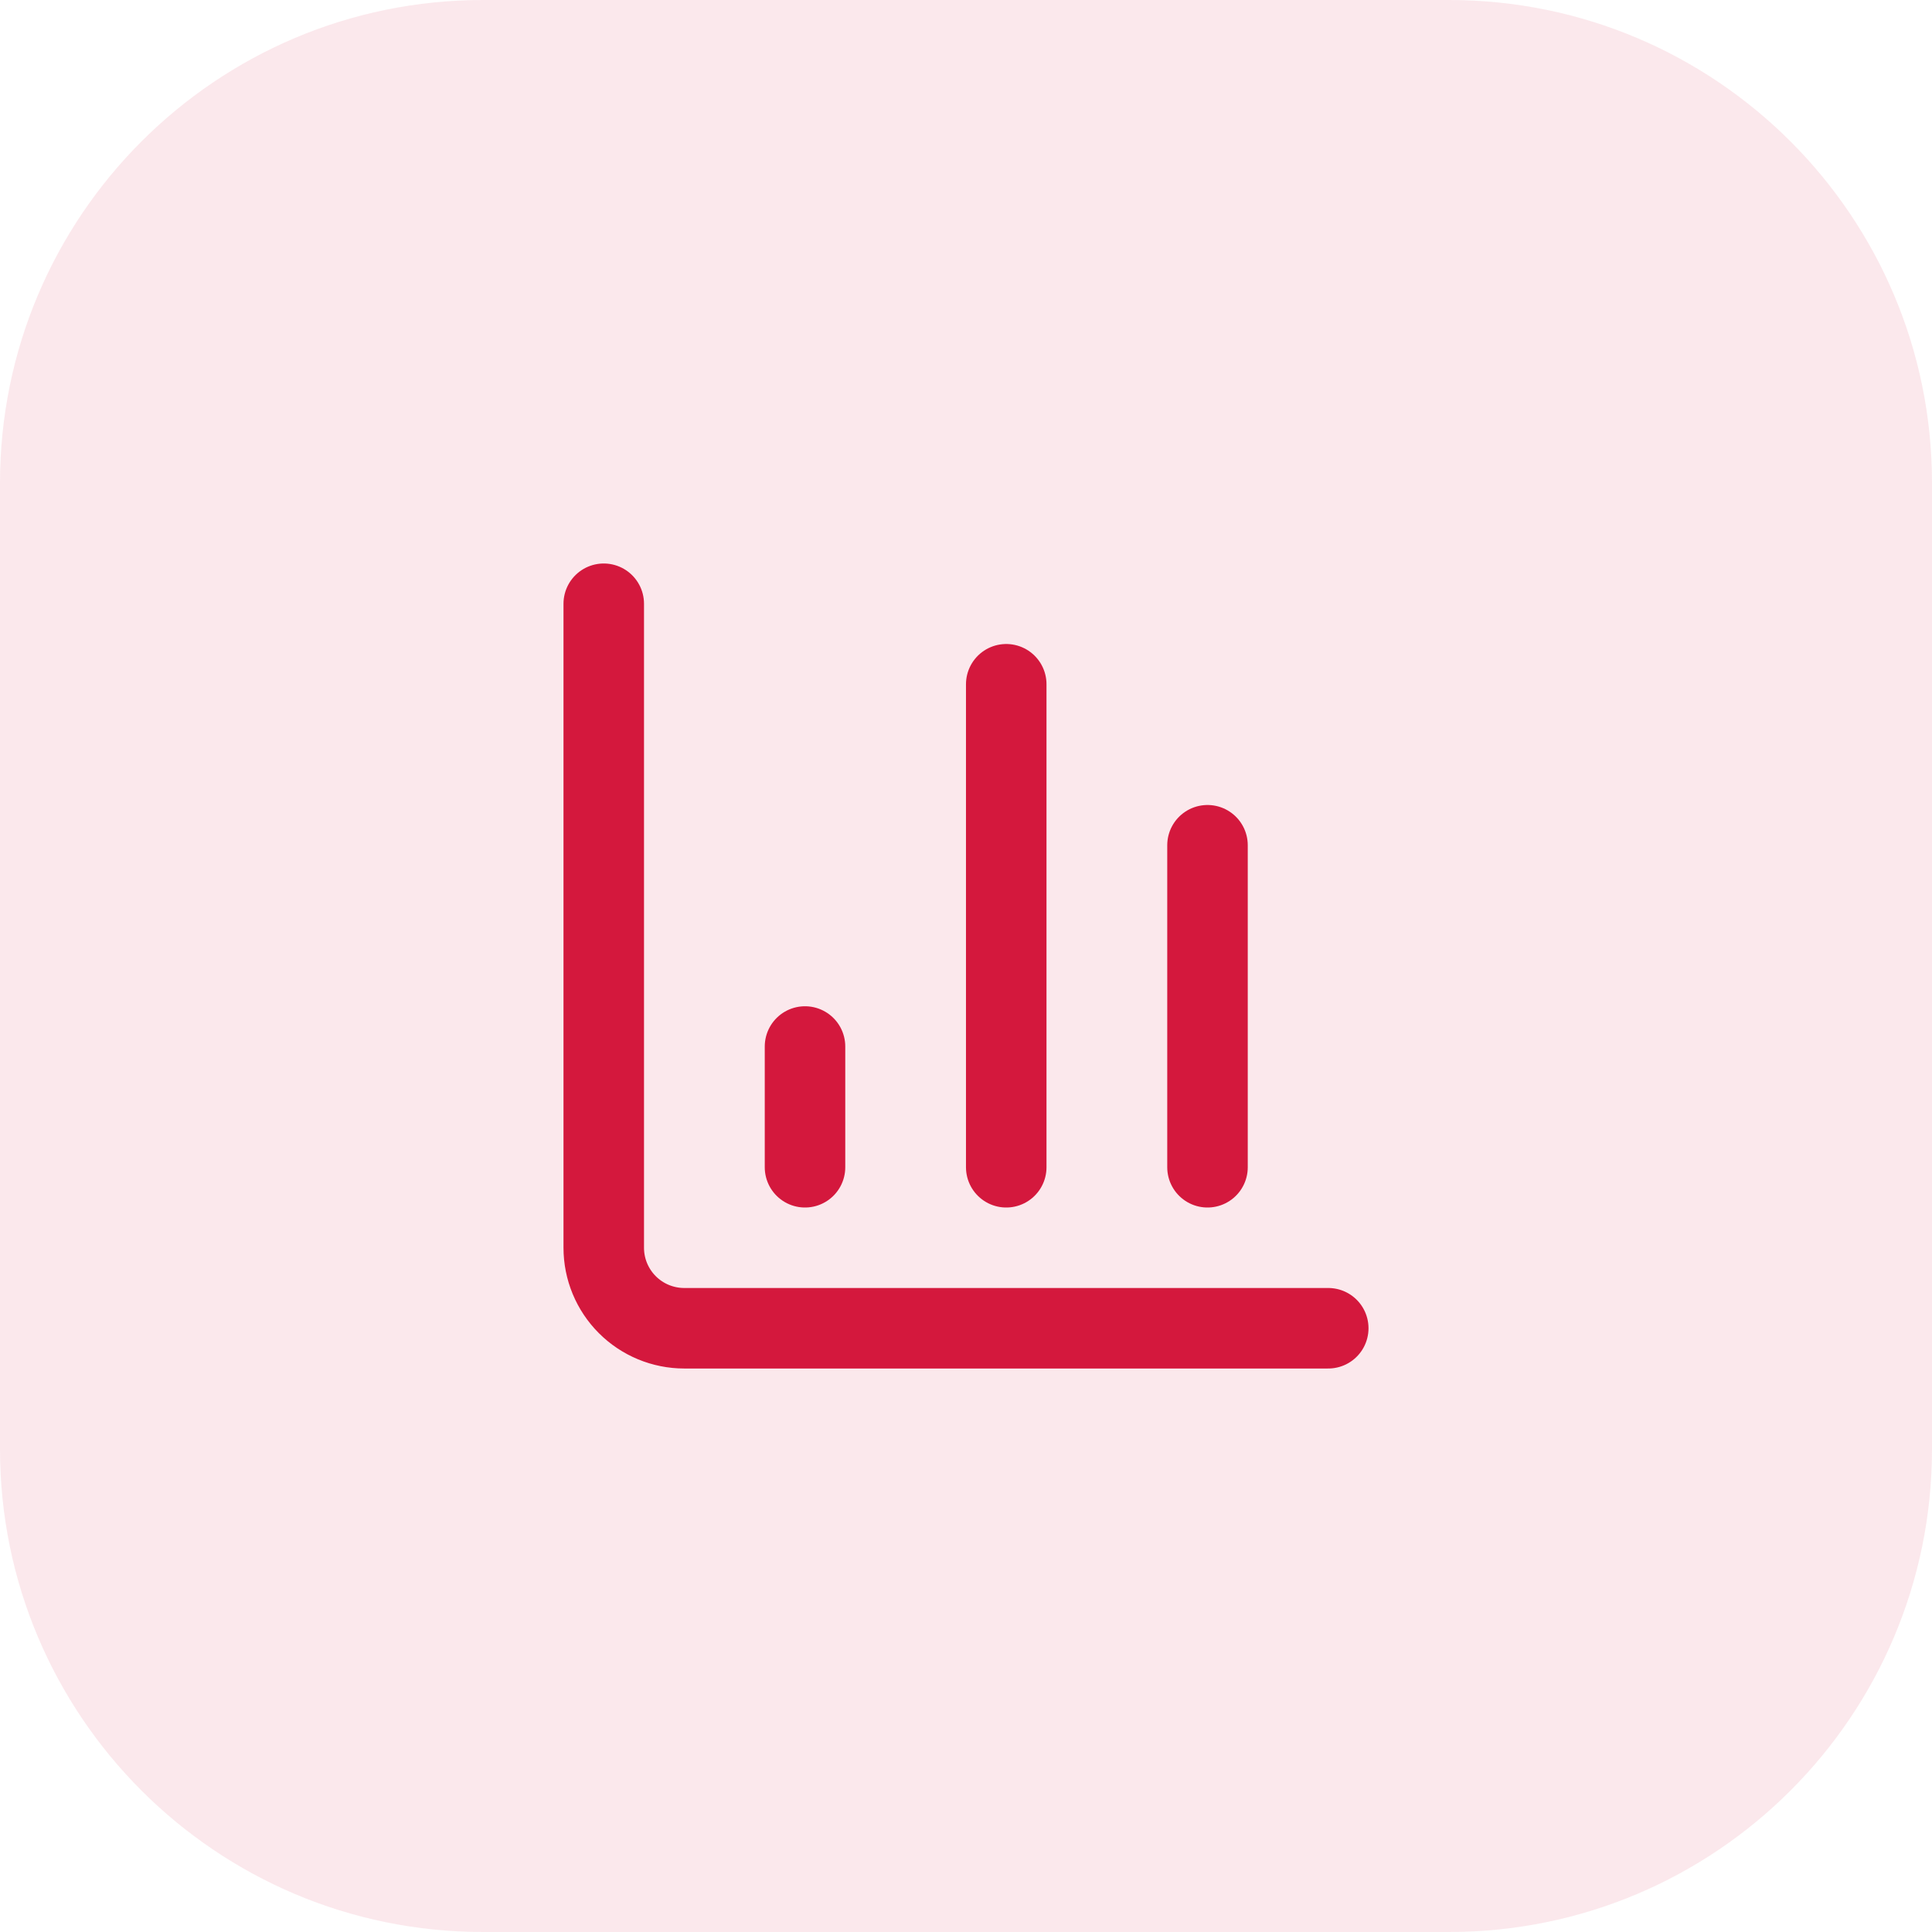 <svg width="64" height="64" viewBox="0 0 64 64" fill="none" xmlns="http://www.w3.org/2000/svg">
<path d="M0 16C0 7.163 7.163 0 16 0H48C56.837 0 64 7.163 64 16V48C64 56.837 56.837 64 48 64H16C7.163 64 0 56.837 0 48V16Z" fill="#D4183D" fill-opacity="0.1"/>
<path d="M20 20V41.333C20 42.041 20.281 42.719 20.781 43.219C21.281 43.719 21.959 44 22.667 44H44" stroke="#D4183D" stroke-width="2.667" stroke-linecap="round" stroke-linejoin="round"/>
<path d="M40 38.667V28" stroke="#D4183D" stroke-width="2.667" stroke-linecap="round" stroke-linejoin="round"/>
<path d="M33.333 38.667V22.667" stroke="#D4183D" stroke-width="2.667" stroke-linecap="round" stroke-linejoin="round"/>
<path d="M26.667 38.667V34.667" stroke="#D4183D" stroke-width="2.667" stroke-linecap="round" stroke-linejoin="round"/>
</svg>
